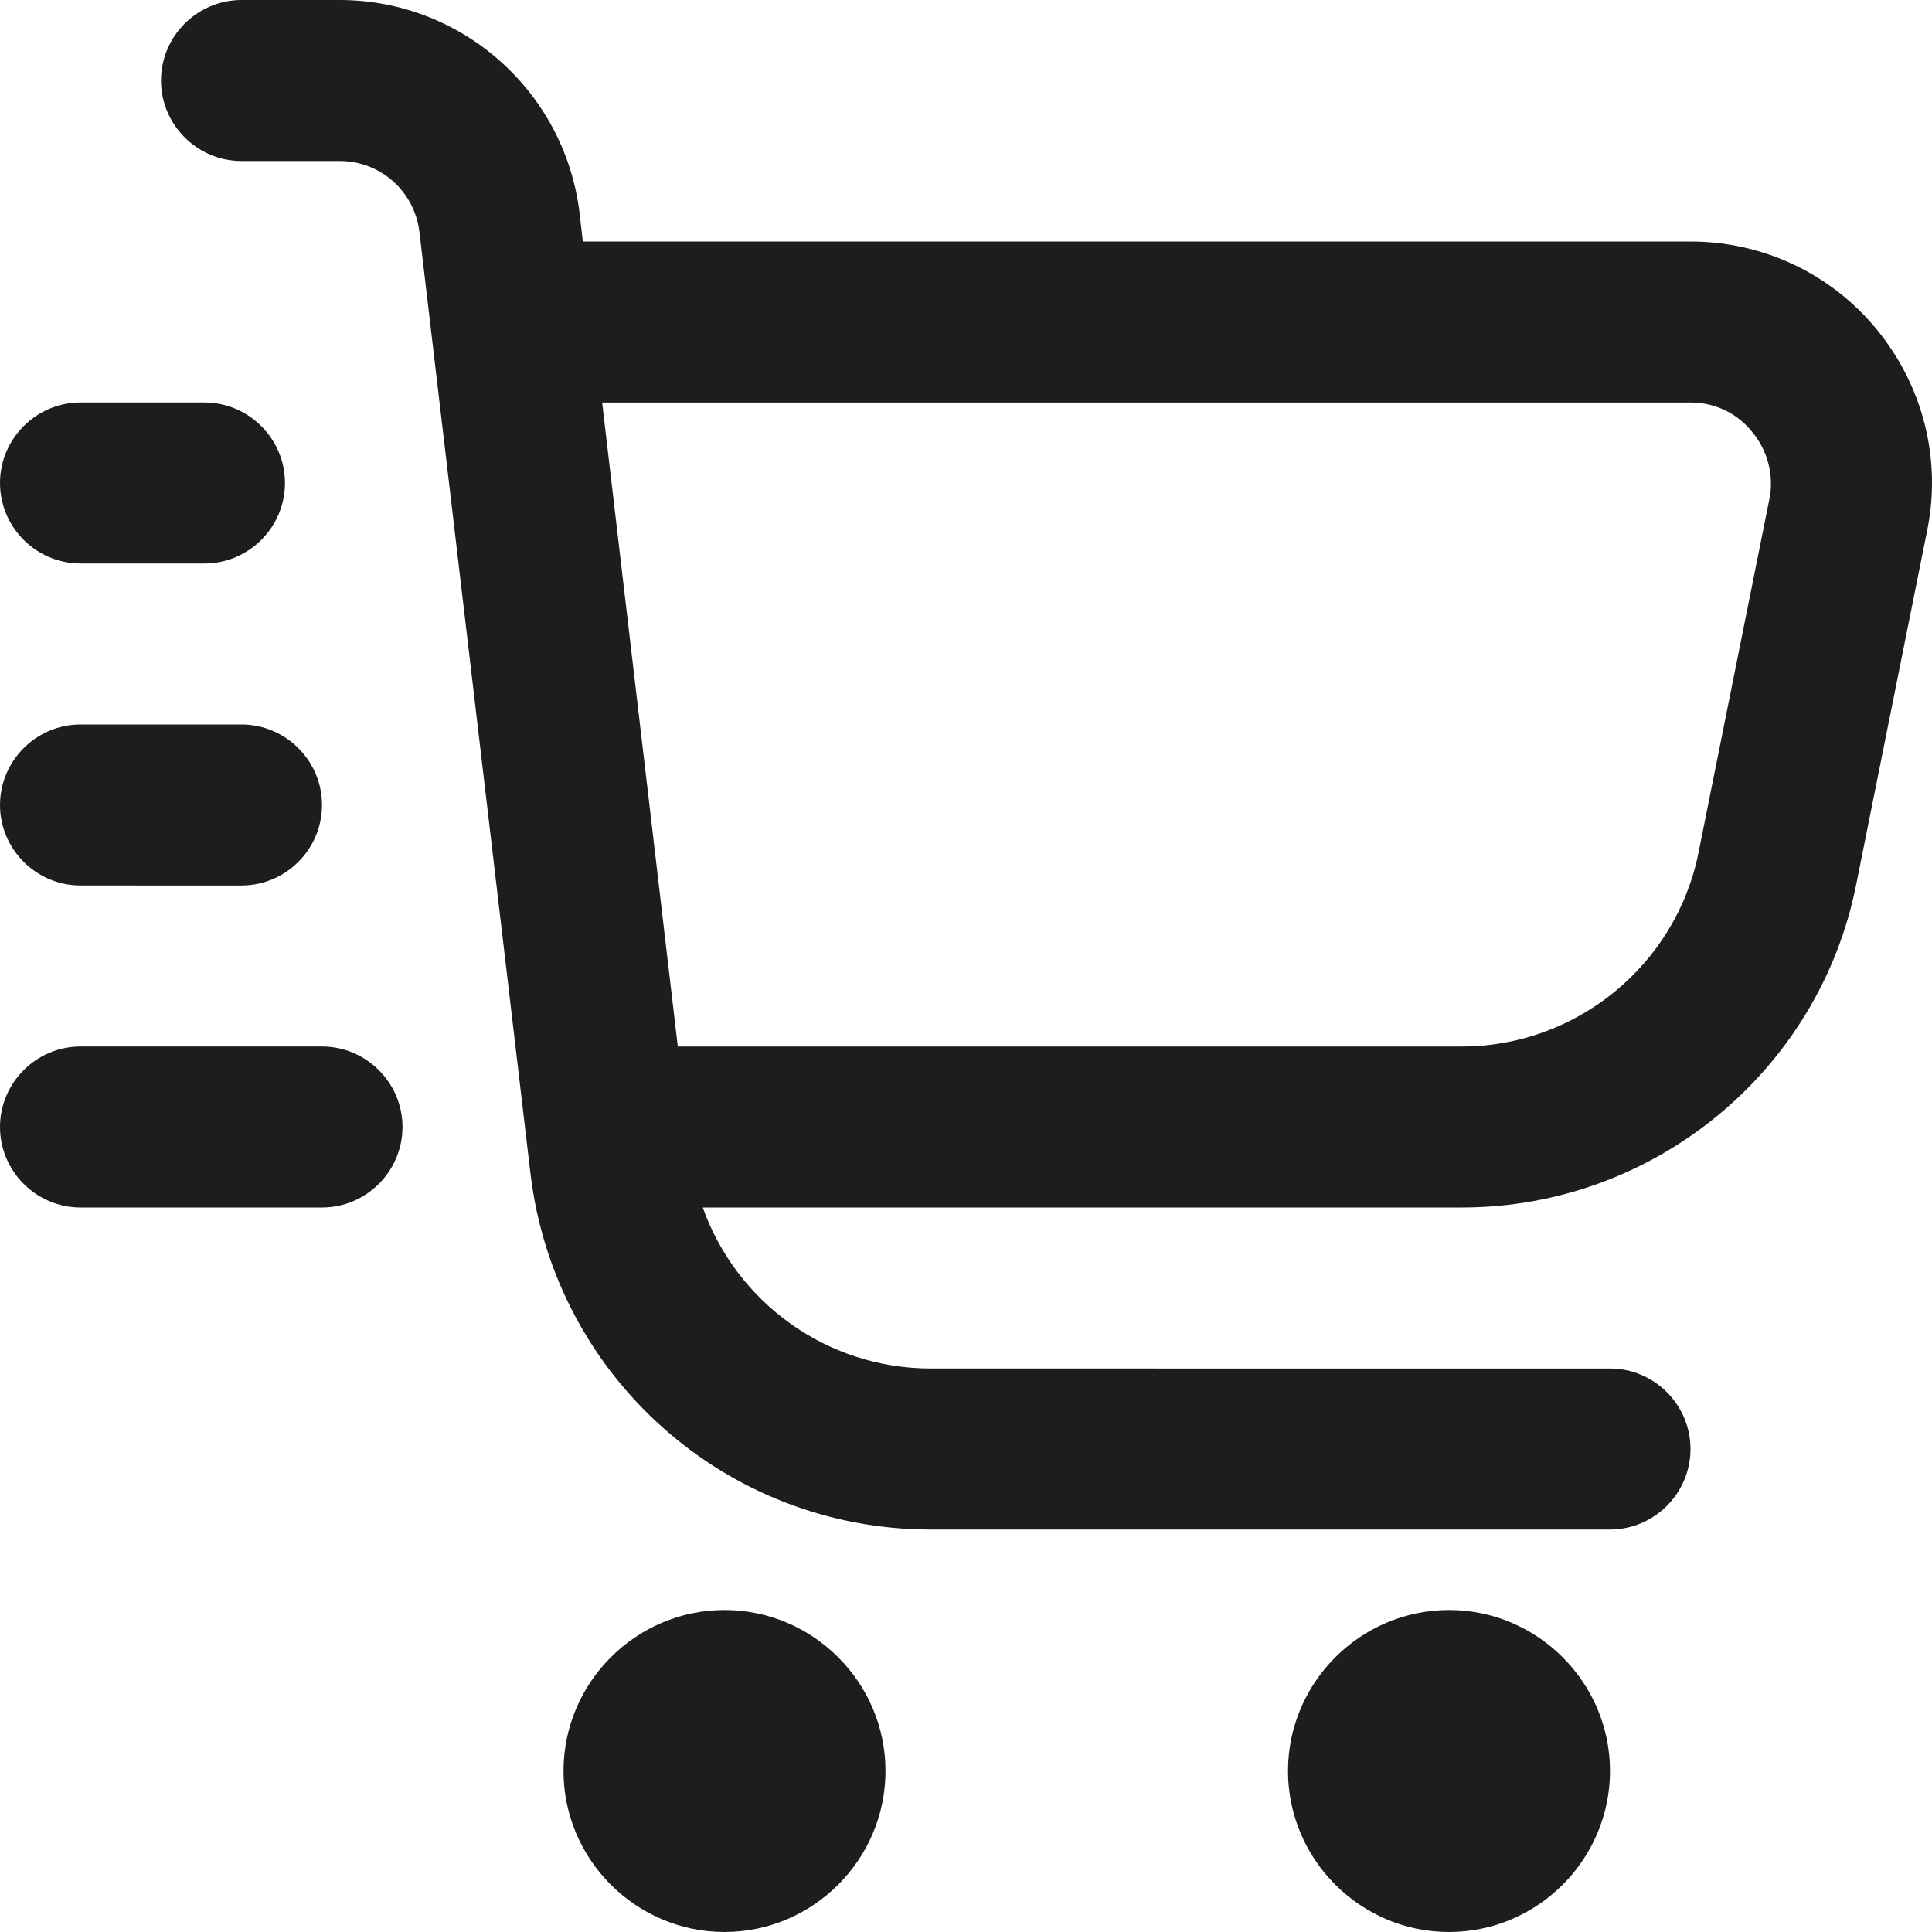 <svg xmlns="http://www.w3.org/2000/svg" viewBox="0 0 24 24" width="512" height="512"><path fill="#1d1d1d" d="M23.32,4.1c-.57-.7-1.42-1.1-2.32-1.1H7.24l-.04-.35c-.18-1.51-1.46-2.65-2.98-2.65h-1.22c-.55,0-1,.45-1,1s.45,1,1,1h1.22c.51,0,.93,.38,.99,.88l1.38,11.7c.3,2.52,2.43,4.42,4.97,4.42h8.44c.55,0,1-.45,1-1s-.45-1-1-1H11.56c-1.29,0-2.41-.82-2.83-2h9.43c2.38,0,4.44-1.69,4.9-4.02l.88-4.39c.18-.88-.05-1.79-.62-2.49Zm-1.34,2.1l-.88,4.39c-.28,1.4-1.52,2.41-2.94,2.41H8.42l-.94-8h13.52c.3,0,.58,.13,.77,.37,.19,.23,.27,.54,.21,.83Zm-10.98,15.8c0,1.1-.9,2-2,2s-2-.9-2-2,.9-2,2-2,2,.9,2,2Zm9,0c0,1.1-.9,2-2,2s-2-.9-2-2,.9-2,2-2,2,.9,2,2ZM0,6c0-.55,.45-1,1-1h1.54c.55,0,1,.45,1,1s-.45,1-1,1H1c-.55,0-1-.45-1-1Zm0,4c0-.55,.45-1,1-1H3c.55,0,1,.45,1,1s-.45,1-1,1H1c-.55,0-1-.45-1-1Zm5,4c0,.55-.45,1-1,1H1c-.55,0-1-.45-1-1s.45-1,1-1h3c.55,0,1,.45,1,1Z"/></svg>
